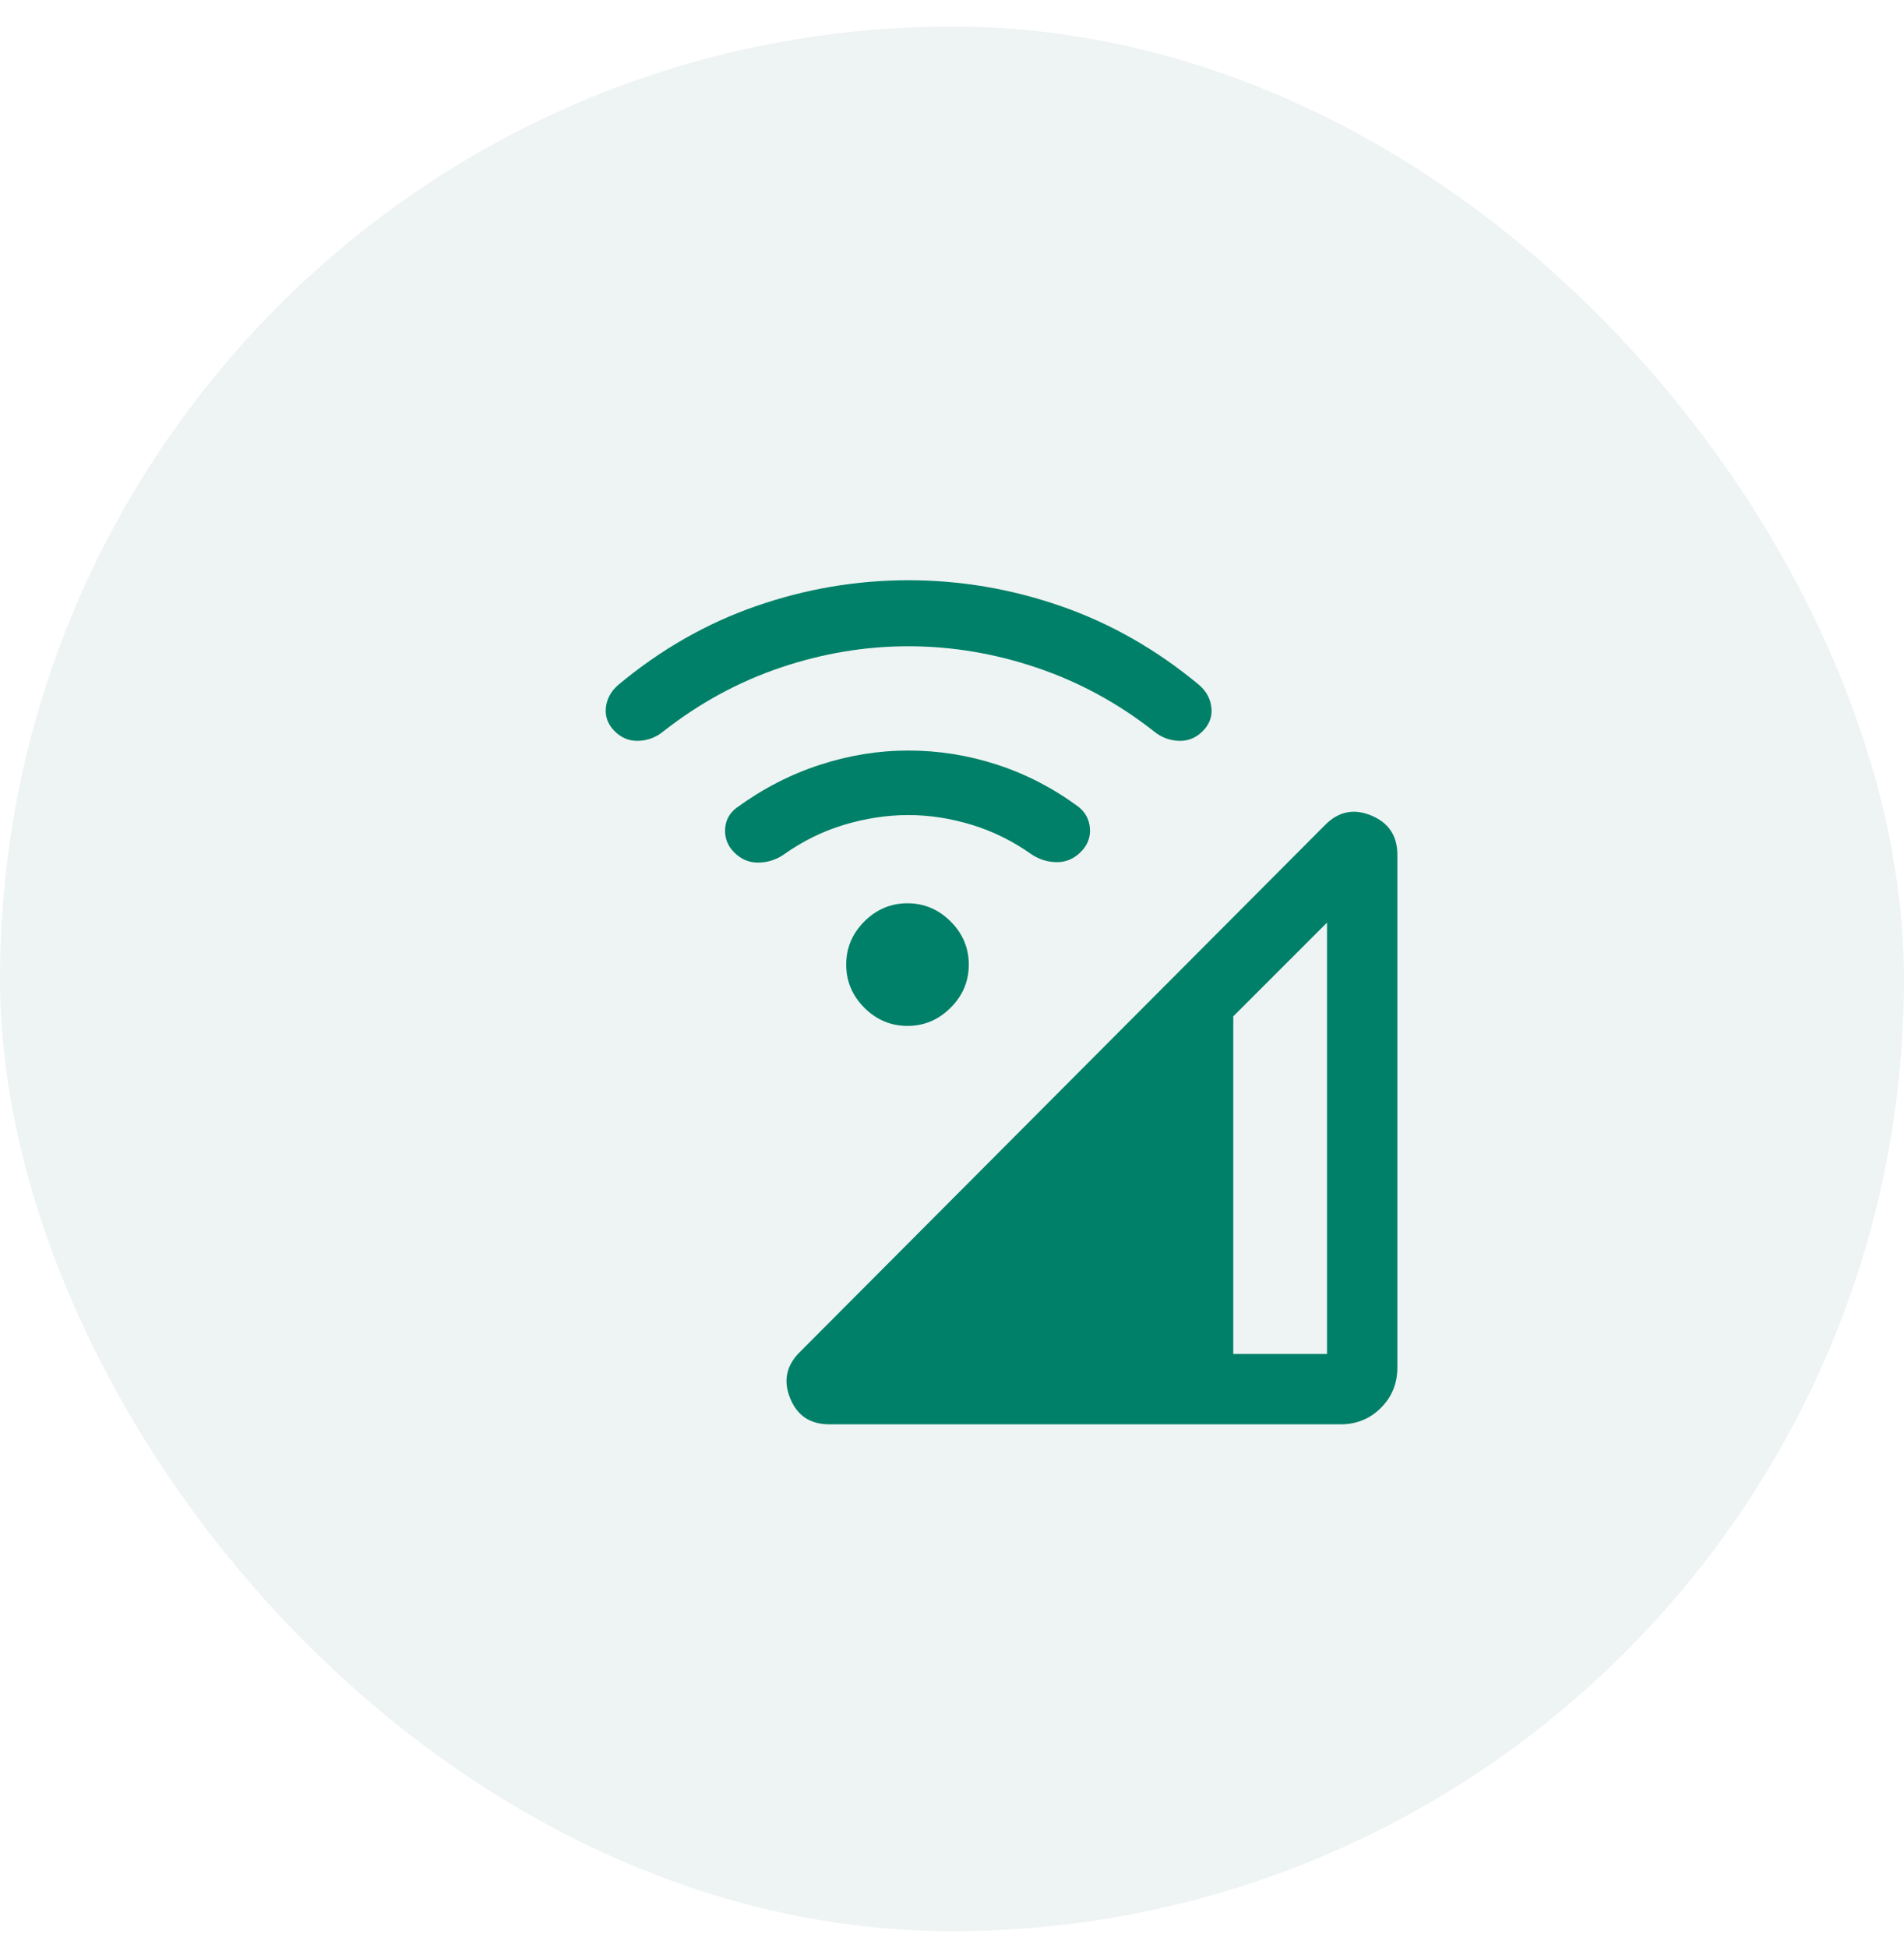 <svg xmlns="http://www.w3.org/2000/svg" width="44" height="45" viewBox="0 0 44 45" fill="none"><rect y="0.614" width="44" height="44" rx="22" fill="#287A69" fill-opacity="0.08"></rect><mask id="mask0_5397_3361" style="mask-type:alpha" maskUnits="userSpaceOnUse" x="9" y="9" width="26" height="27"><rect x="9" y="9.614" width="26" height="26" fill="#D9D9D9"></rect></mask><g mask="url(#mask0_5397_3361)"><path d="M19.163 32.905C18.724 32.905 18.423 32.705 18.26 32.304C18.097 31.904 18.169 31.549 18.478 31.241L30.628 19.053C30.936 18.745 31.29 18.674 31.691 18.841C32.092 19.008 32.292 19.31 32.292 19.749V31.593C32.292 31.961 32.165 32.272 31.912 32.525C31.658 32.779 31.348 32.905 30.98 32.905H19.163ZM28.5 31.28H30.667V21.314L28.5 23.48V31.28ZM20.971 23.701C20.587 23.701 20.254 23.561 19.974 23.281C19.695 23.001 19.555 22.669 19.555 22.285C19.555 21.9 19.695 21.567 19.974 21.288C20.254 21.008 20.587 20.868 20.971 20.868C21.356 20.868 21.688 21.008 21.968 21.288C22.248 21.567 22.388 21.9 22.388 22.285C22.388 22.669 22.248 23.001 21.968 23.281C21.688 23.561 21.356 23.701 20.971 23.701ZM20.992 18.83C20.502 18.83 20.008 18.905 19.509 19.054C19.01 19.204 18.539 19.437 18.096 19.753C17.917 19.87 17.723 19.928 17.515 19.928C17.307 19.928 17.124 19.85 16.967 19.693C16.817 19.543 16.747 19.365 16.756 19.16C16.765 18.956 16.853 18.789 17.021 18.662C17.621 18.224 18.26 17.894 18.938 17.672C19.616 17.45 20.3 17.339 20.992 17.339C21.684 17.339 22.363 17.446 23.031 17.662C23.698 17.877 24.325 18.2 24.911 18.63C25.079 18.758 25.171 18.926 25.187 19.134C25.203 19.343 25.133 19.526 24.976 19.682C24.819 19.839 24.636 19.918 24.428 19.918C24.219 19.918 24.026 19.859 23.846 19.743C23.41 19.433 22.946 19.204 22.455 19.054C21.963 18.905 21.476 18.83 20.992 18.83ZM20.992 14.93C19.996 14.93 19.013 15.094 18.041 15.422C17.07 15.75 16.167 16.24 15.334 16.893C15.166 17.032 14.975 17.106 14.761 17.115C14.547 17.124 14.362 17.05 14.205 16.893C14.048 16.736 13.98 16.555 14.001 16.35C14.023 16.145 14.118 15.97 14.286 15.824C15.265 15.007 16.328 14.4 17.474 14.002C18.619 13.604 19.792 13.405 20.992 13.405C22.192 13.405 23.366 13.604 24.514 14.002C25.662 14.4 26.727 15.007 27.711 15.824C27.879 15.97 27.974 16.145 27.995 16.35C28.017 16.555 27.949 16.736 27.792 16.893C27.635 17.05 27.45 17.124 27.236 17.115C27.022 17.106 26.831 17.032 26.663 16.893C25.83 16.24 24.925 15.75 23.949 15.422C22.974 15.094 21.988 14.93 20.992 14.93Z" fill="#008068"></path></g></svg>